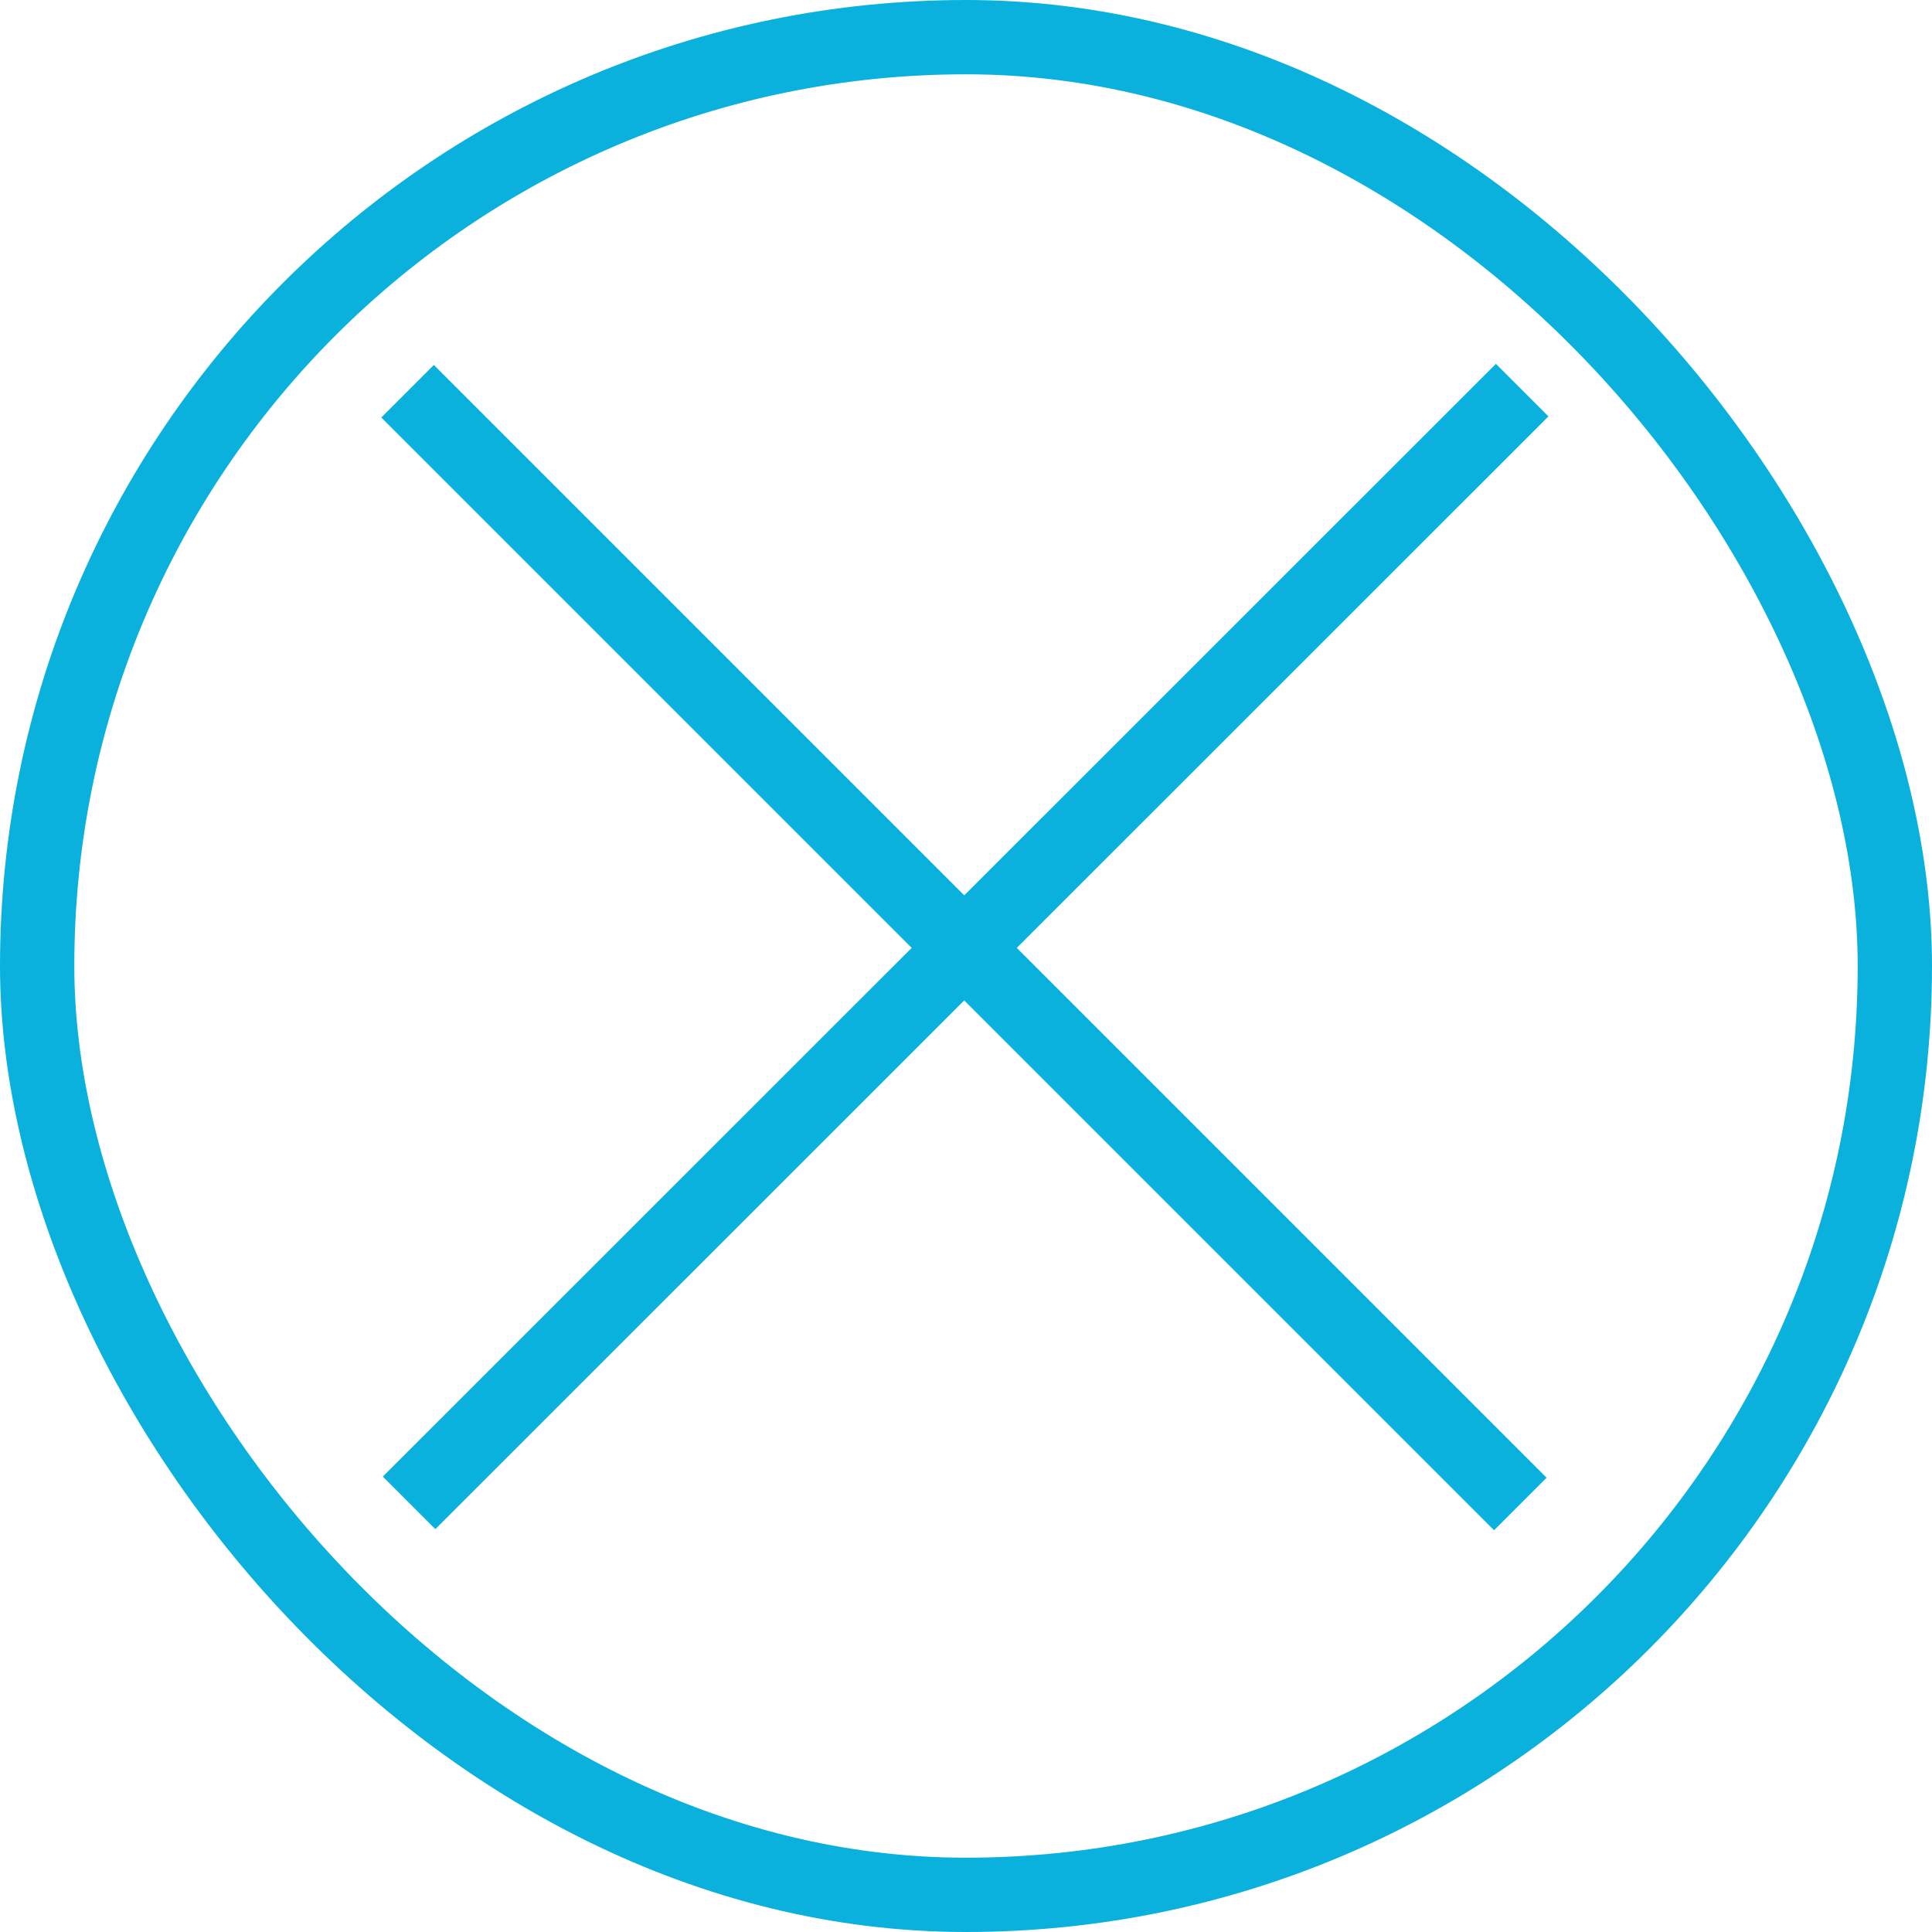 <?xml version="1.0" encoding="UTF-8"?>
<svg id="_レイヤー_5" data-name="レイヤー 5" xmlns="http://www.w3.org/2000/svg" width="52" height="52" viewBox="0 0 52 52">
  <g>
    <line x1="11.01" y1="40.45" x2="40.97" y2="10.5" style="fill: none; stroke: #0bb1dd; stroke-miterlimit: 10; stroke-width: 2px;"/>
    <line x1="10.97" y1="10.53" x2="40.92" y2="40.48" style="fill: none; stroke: #0bb1dd; stroke-miterlimit: 10; stroke-width: 2px;"/>
  </g>
  <rect x="1" y="1" width="50" height="50" rx="25" ry="25" style="fill: none; stroke: #0bb1dd; stroke-miterlimit: 10; stroke-width: 2px;"/>
</svg>